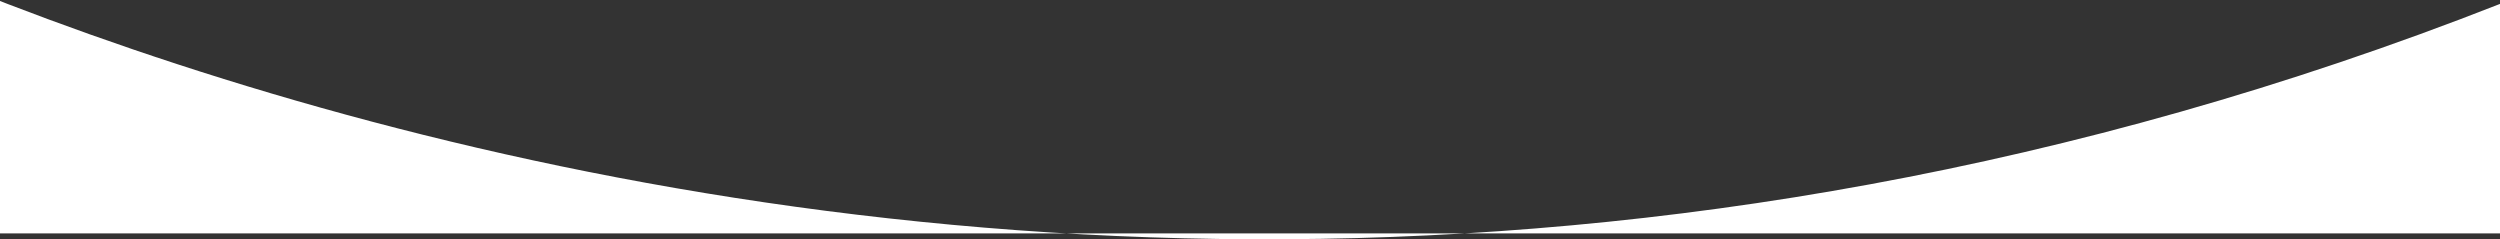 <?xml version="1.0" encoding="utf-8"?>
<!-- Generator: Adobe Illustrator 16.0.0, SVG Export Plug-In . SVG Version: 6.00 Build 0)  -->
<!DOCTYPE svg PUBLIC "-//W3C//DTD SVG 1.1//EN" "http://www.w3.org/Graphics/SVG/1.1/DTD/svg11.dtd">
<svg version="1.1" id="Layer_1" xmlns="http://www.w3.org/2000/svg" xmlns:xlink="http://www.w3.org/1999/xlink" x="0px" y="0px"
	 width="1223px" height="117.078px" viewBox="-219.149 949.375 1223 117.078"
	 enable-background="new -219.149 949.375 1223 117.078" xml:space="preserve">
<rect x="-219.149" y="949.375" width="1223" height="117.078" fill="#333333" stroke="none"/>
<path fill="#FFFFFF" d="M-416.6,856.189c0,0,753.616,472.344,1622,1.094v206.285H-415.647L-416.6,856.189z"/>
</svg>

